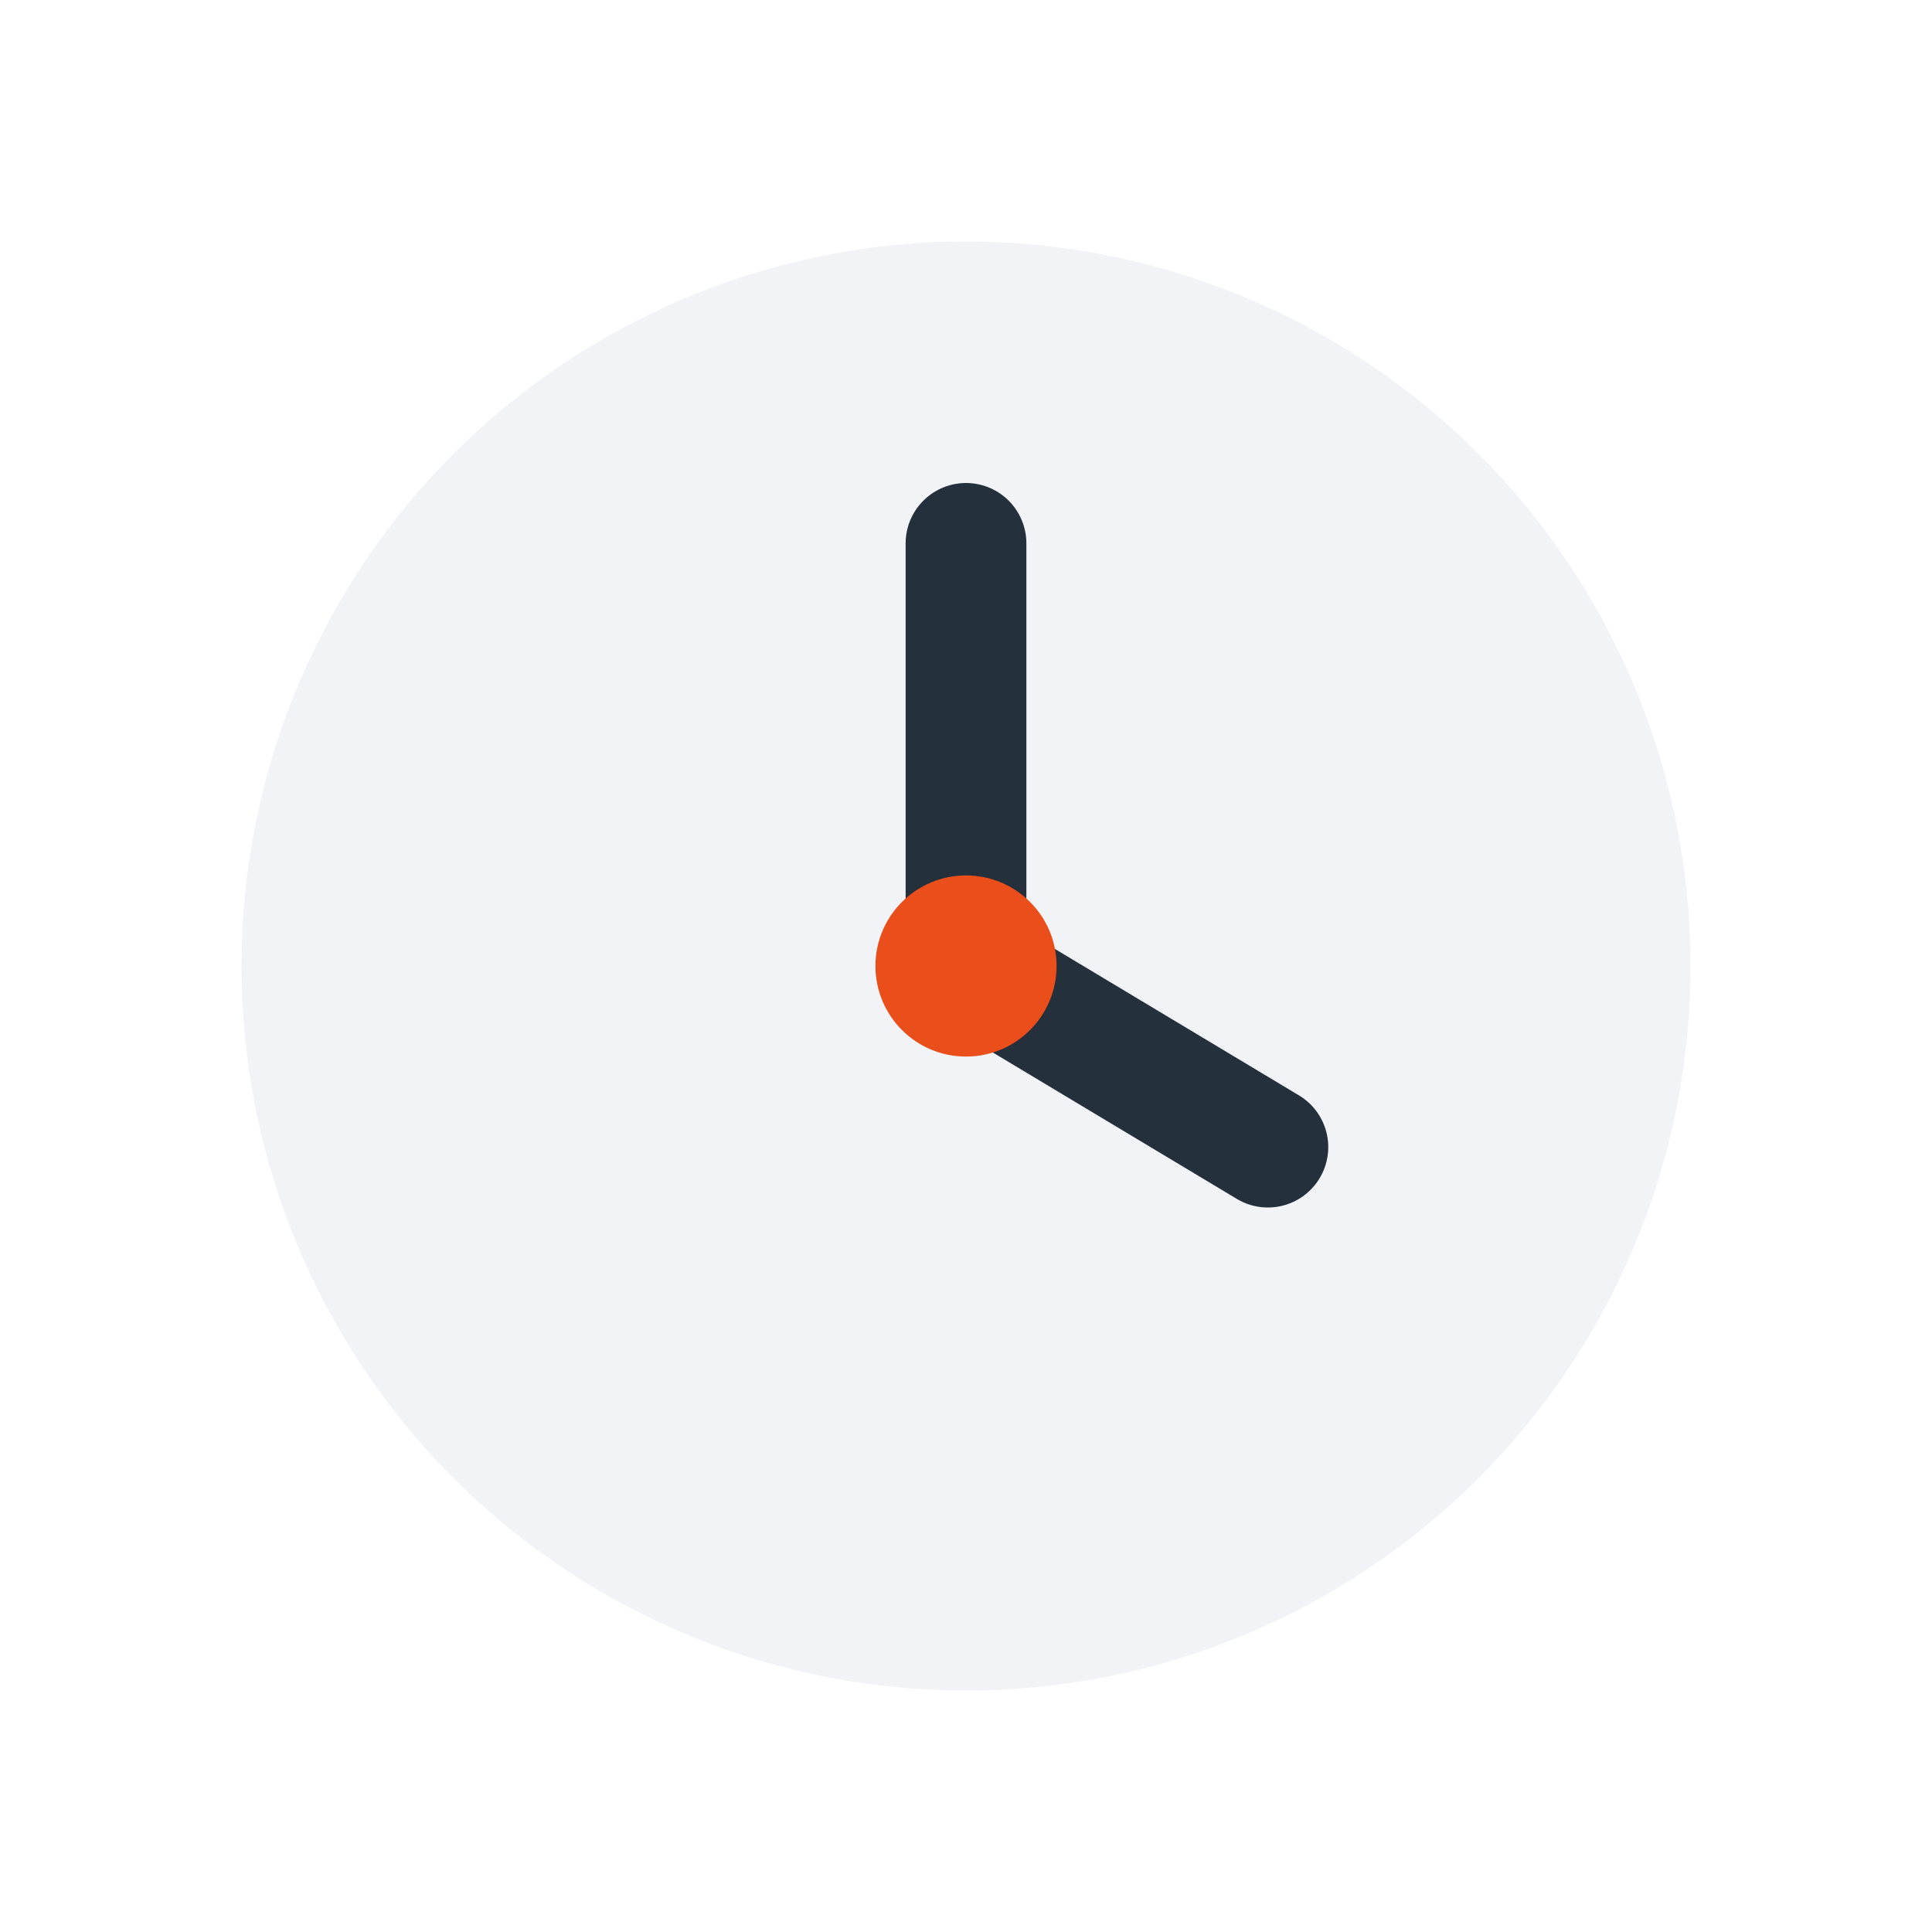 <?xml version="1.0" encoding="UTF-8"?>
<svg xmlns="http://www.w3.org/2000/svg" width="32" height="32" viewBox="0 0 32 32"><circle cx="16" cy="16" r="12" fill="#F2F3F7"/><path d="M16 9v7l5 3" stroke="#24313D" stroke-width="2" stroke-linecap="round" fill="none"/><circle cx="16" cy="16" r="1.5" fill="#E94E1B"/></svg>